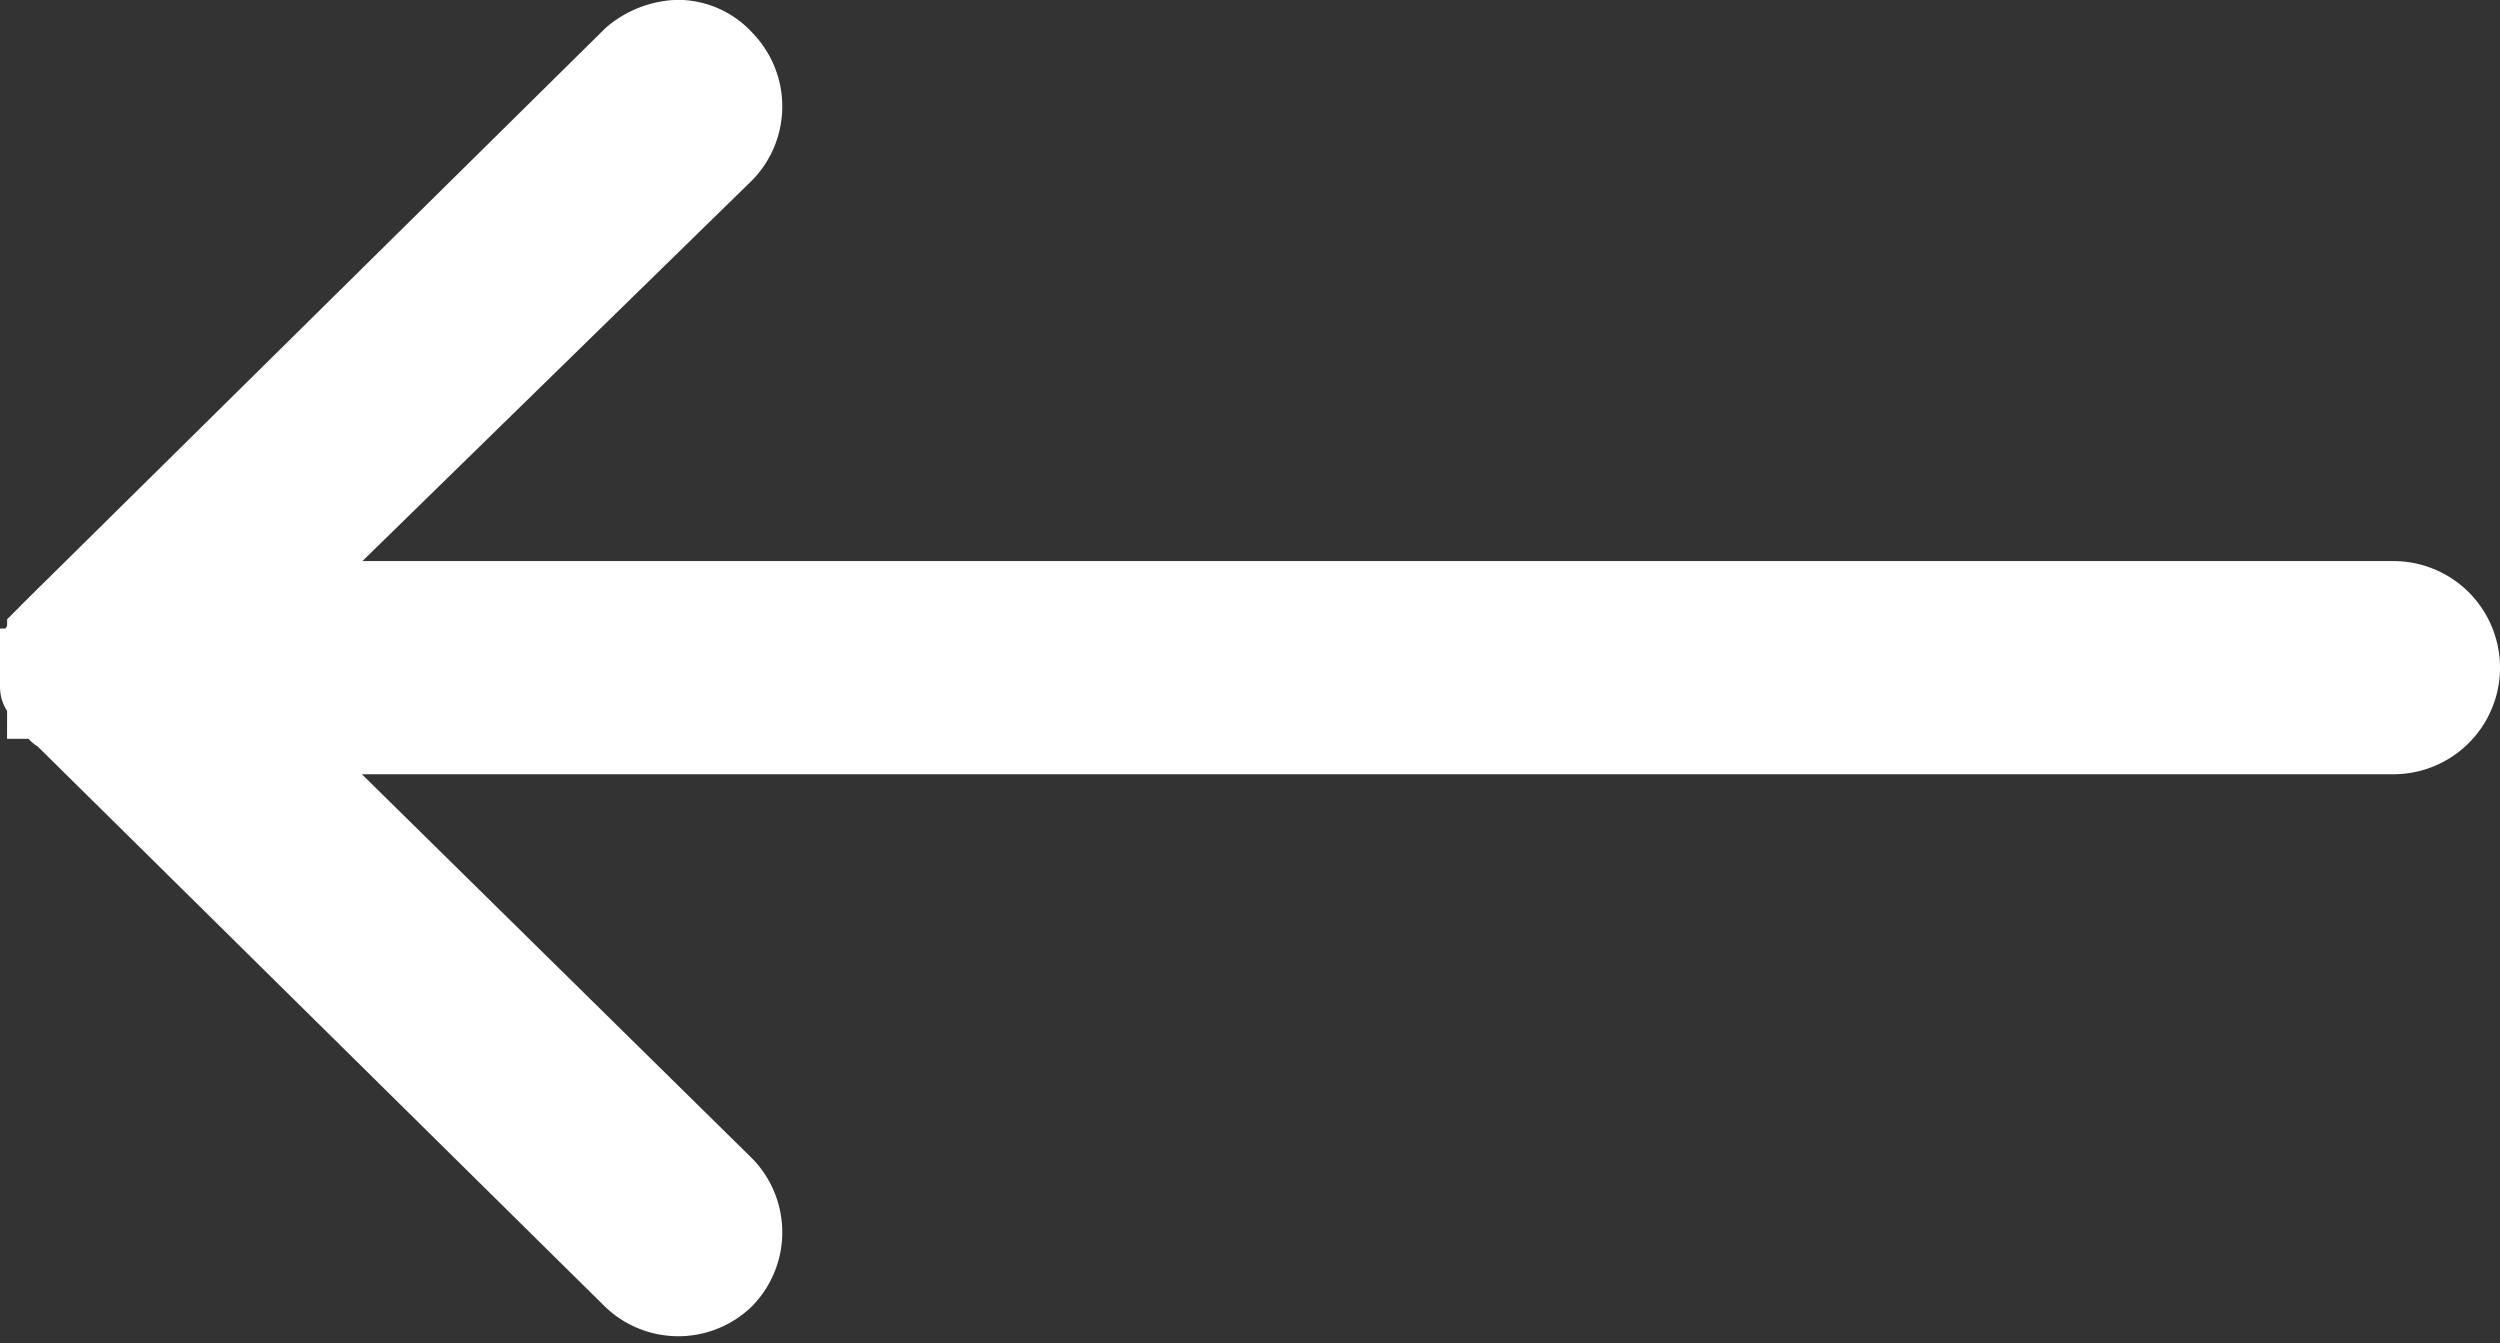 <?xml version="1.0"?>
<svg xmlns="http://www.w3.org/2000/svg" viewBox="0 0 31.947 17.162">
  <rect x="0" y="0" width="31.947" height="17.162" fill="#333333" stroke="none"/>
  <defs>
    <style>
      .cls-1 {
        fill: #fff;
        stroke: #fff;
      }
    </style>
  </defs>
  <g id="Group_43" transform="translate(1751.934 2041.554) rotate(180)">
    <path id="Path_2" class="cls-1" d="M30.947,8.018V7.837h0V7.791h0c0-.045,0-.045-.045-.091h0c0-.045-.045-.045-.045-.091a.044.044,0,0,0-.045-.045h0c0-.045-.045-.045-.091-.091a.044.044,0,0,0-.045-.045h0L23.369.213a.849.849,0,0,0-1.18,0,.849.849,0,0,0,0,1.18l5.854,5.763H.862a.862.862,0,1,0,0,1.724H28.043L22.189,14.6a.849.849,0,0,0,0,1.18.8.8,0,0,0,.59.272.956.956,0,0,0,.59-.227l7.306-7.215h0a.044.044,0,0,1,.045-.045l.091-.091h0l.045-.045c0-.045.045-.045.045-.091h0c0-.045,0-.045.045-.091h0V8.2h0V8.109c0-.045,0-.045,0-.091Z" transform="translate(1720.487 2025.004)"/>
  </g>
</svg>
